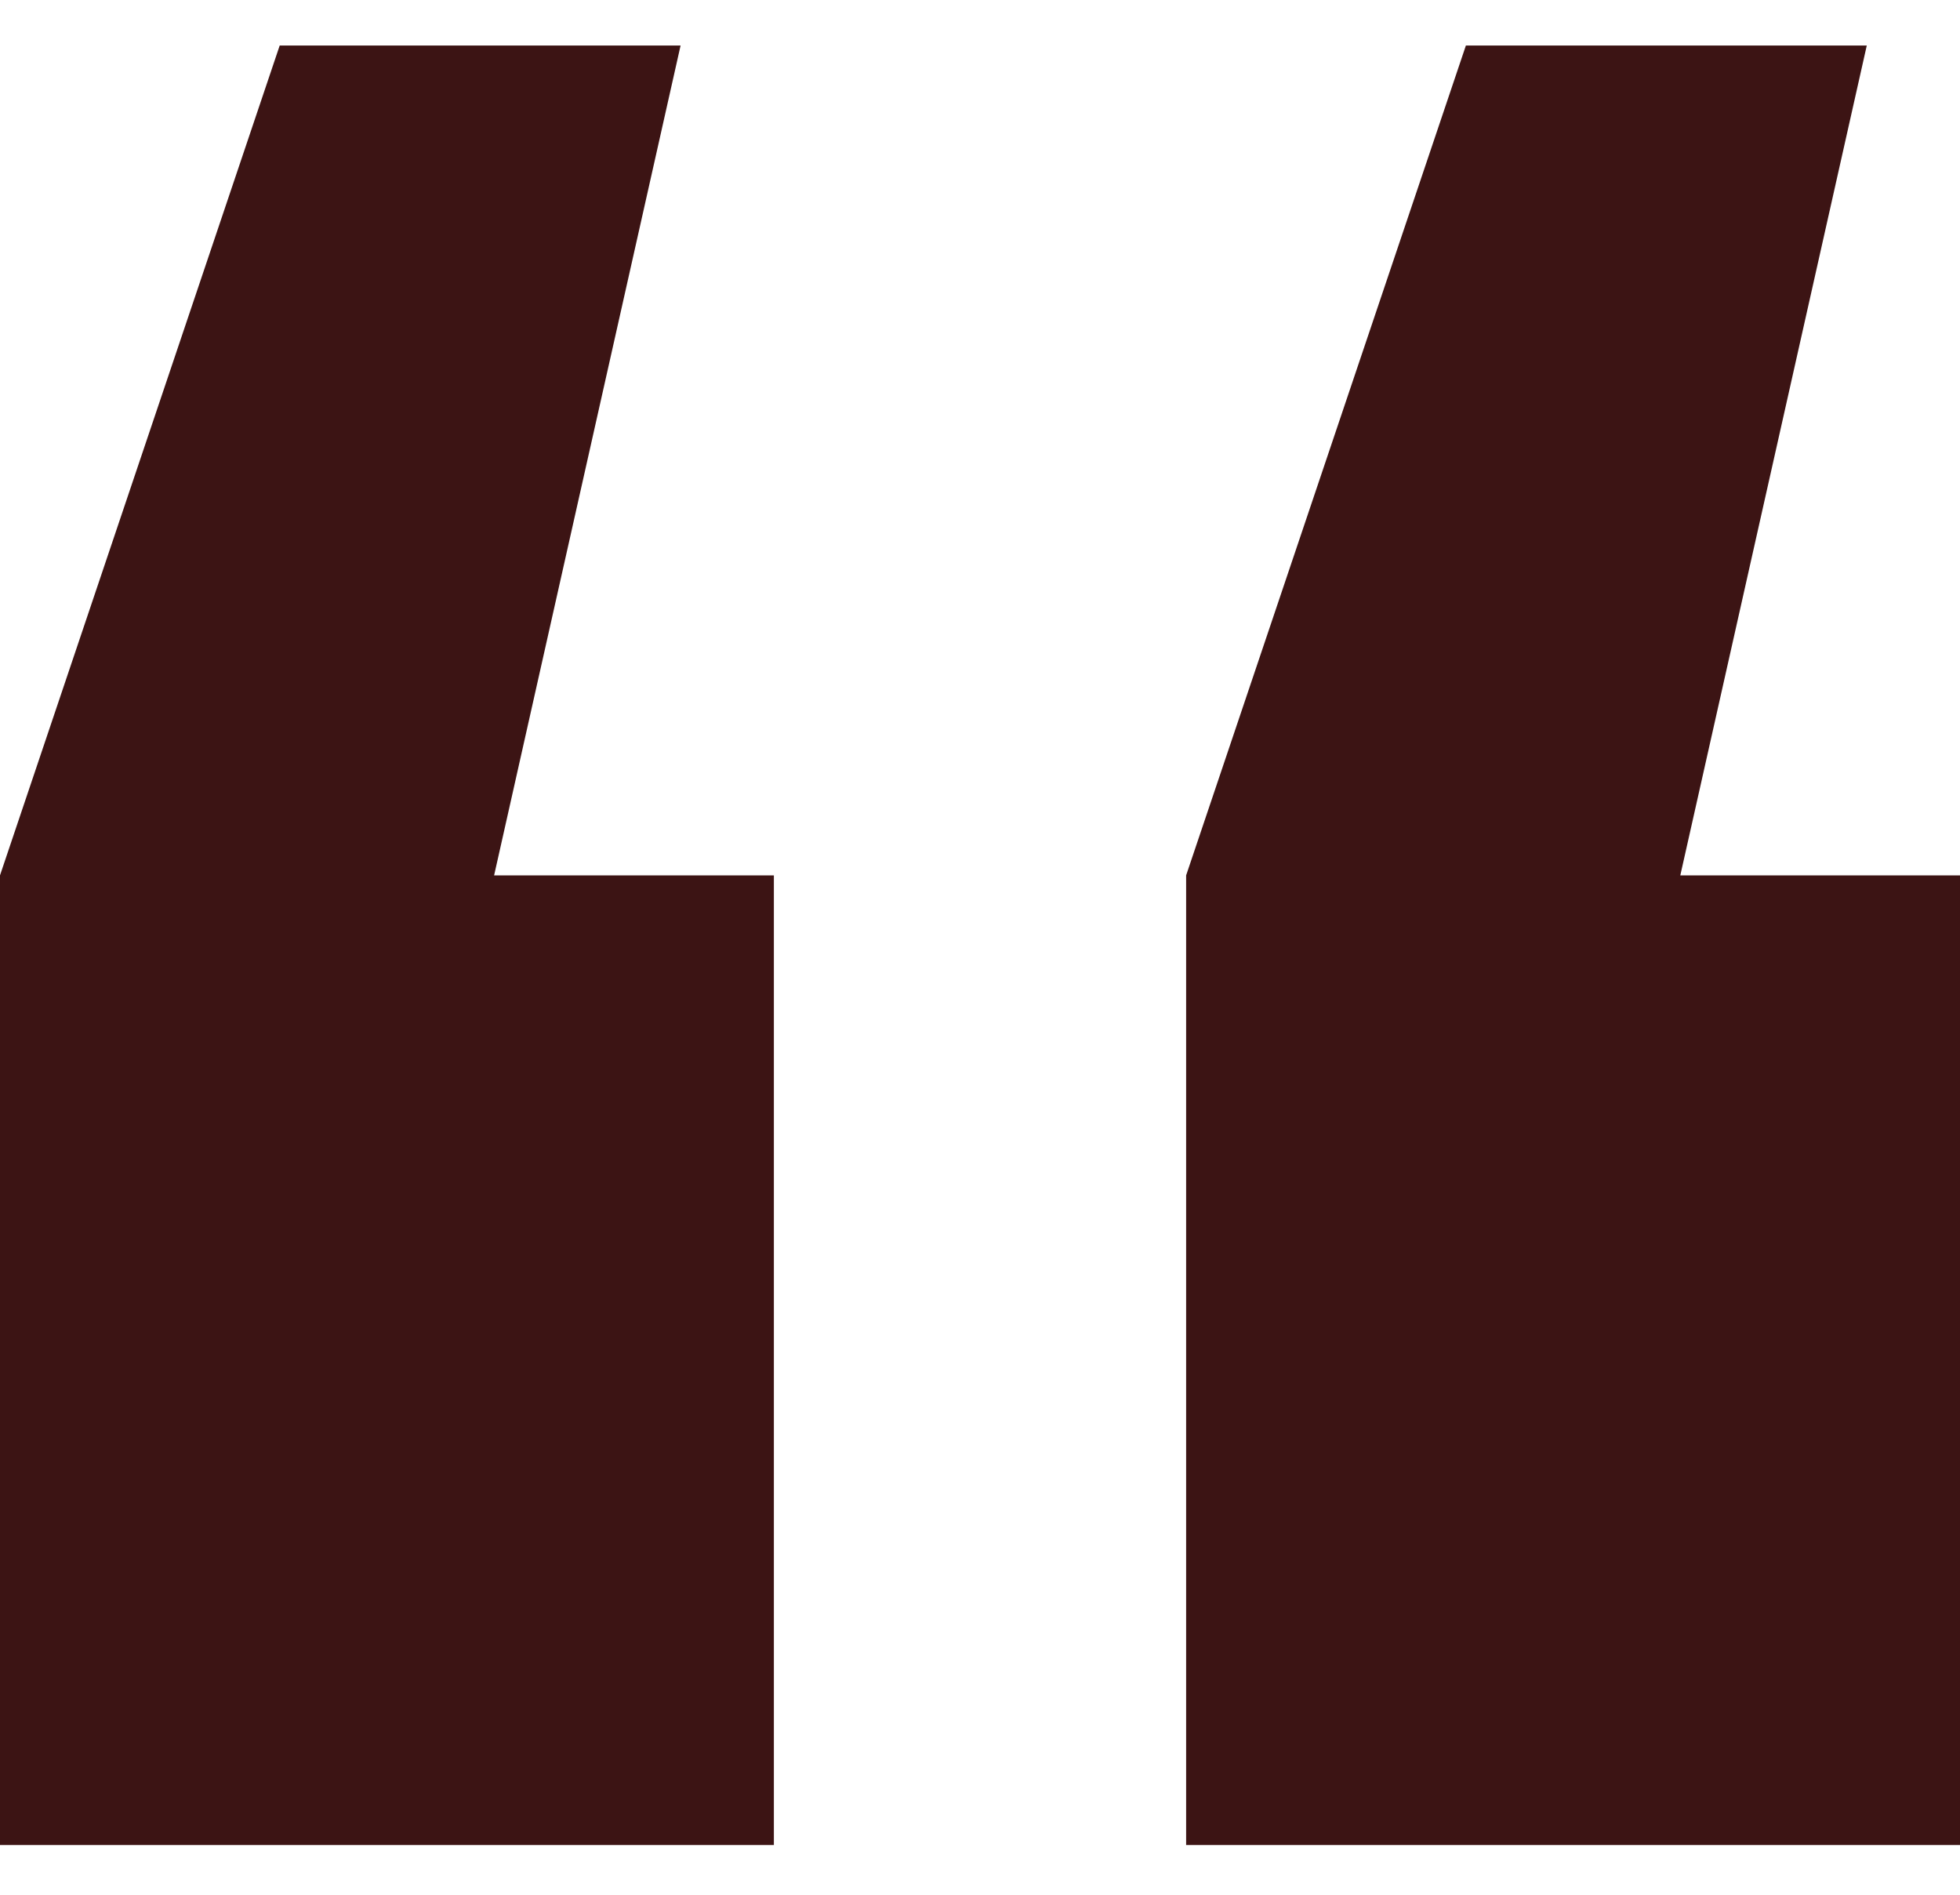 <?xml version="1.0" encoding="UTF-8"?> <svg xmlns="http://www.w3.org/2000/svg" width="30" height="29" viewBox="0 0 30 29" fill="none"><path d="M10.417 0.697L7.563 13.398L11.845 13.398L11.845 28.239L-7.05719e-05 28.239L-6.92744e-05 13.398L4.281 0.697L10.417 0.697Z" fill="#3C1414"></path><path d="M28.573 0.697L25.719 13.398L30 13.398L30 28.239L18.155 28.239L18.155 13.398L22.437 0.697L28.573 0.697Z" fill="#3C1414"></path></svg> 
